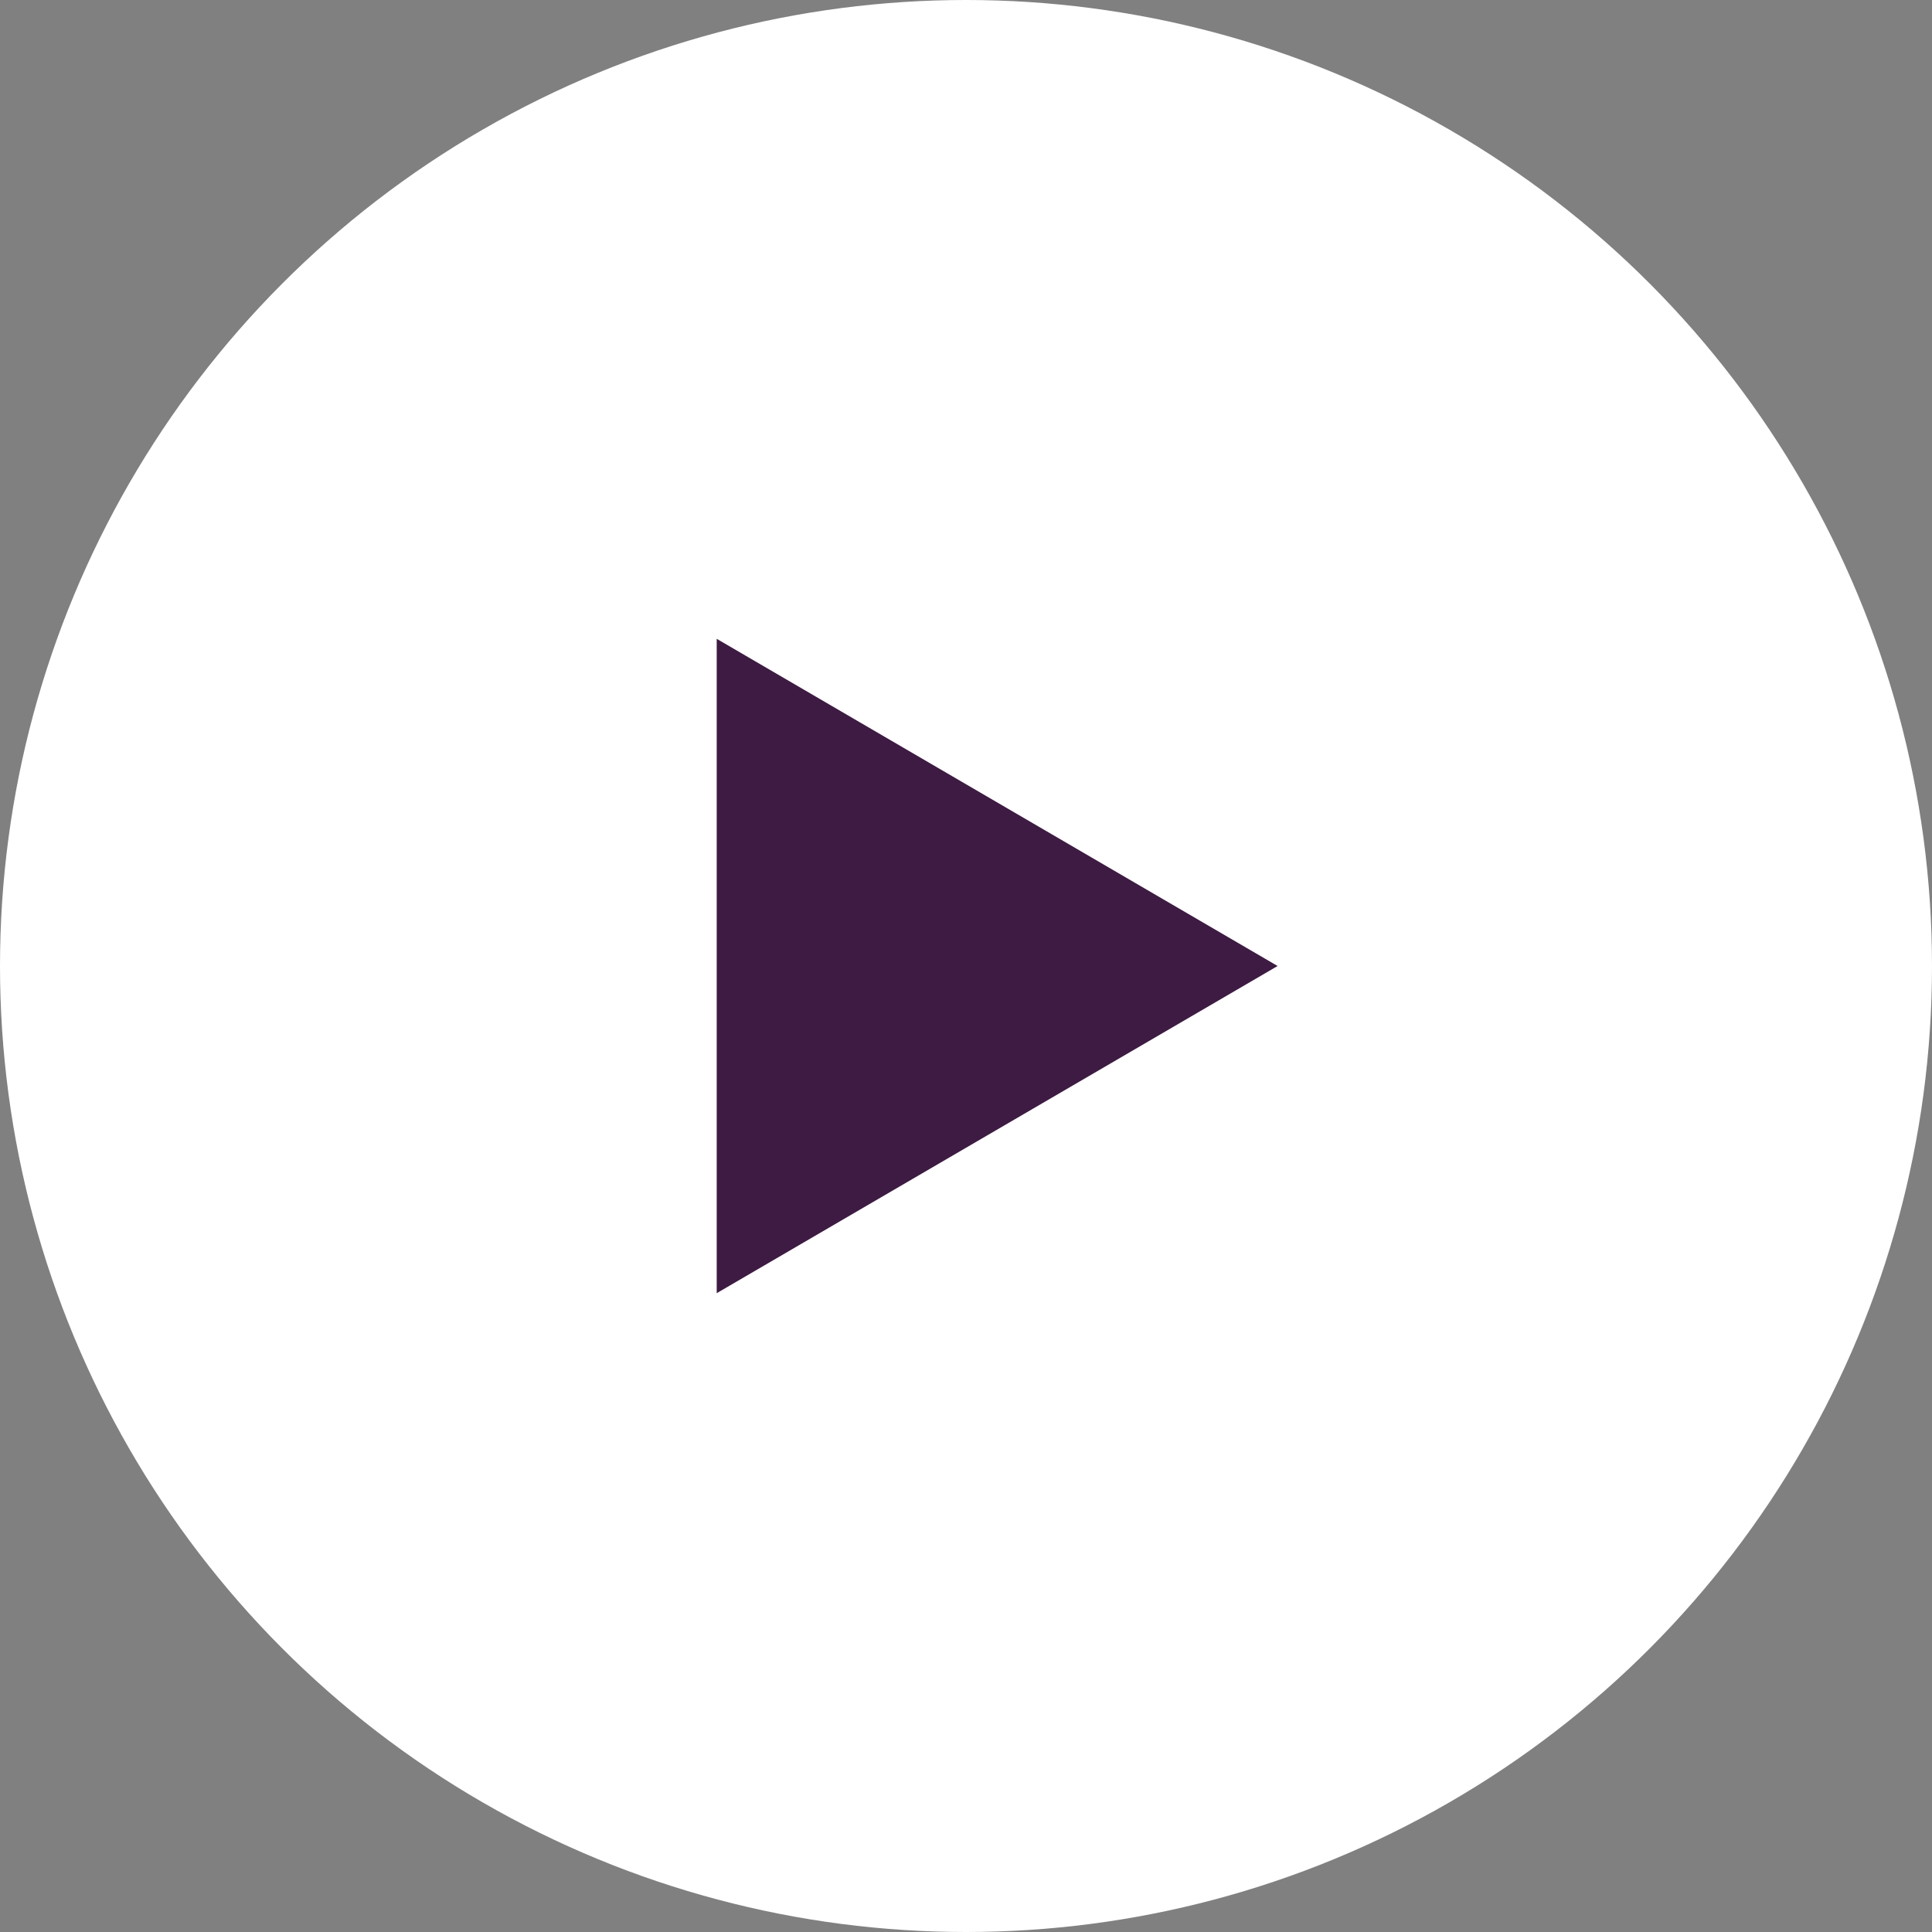 <svg width="62" height="62" viewBox="0 0 62 62" fill="none" xmlns="http://www.w3.org/2000/svg">
<rect x="0" y="0" width="62" height="62" fill="#808080" stroke="none"/>
<circle cx="31" cy="31" r="31" fill="white"/>
<path fill-rule="evenodd" clip-rule="evenodd" d="M23 20.5V41.5L41 31L23 20.5Z" fill="#3D1B42"/>
</svg>
